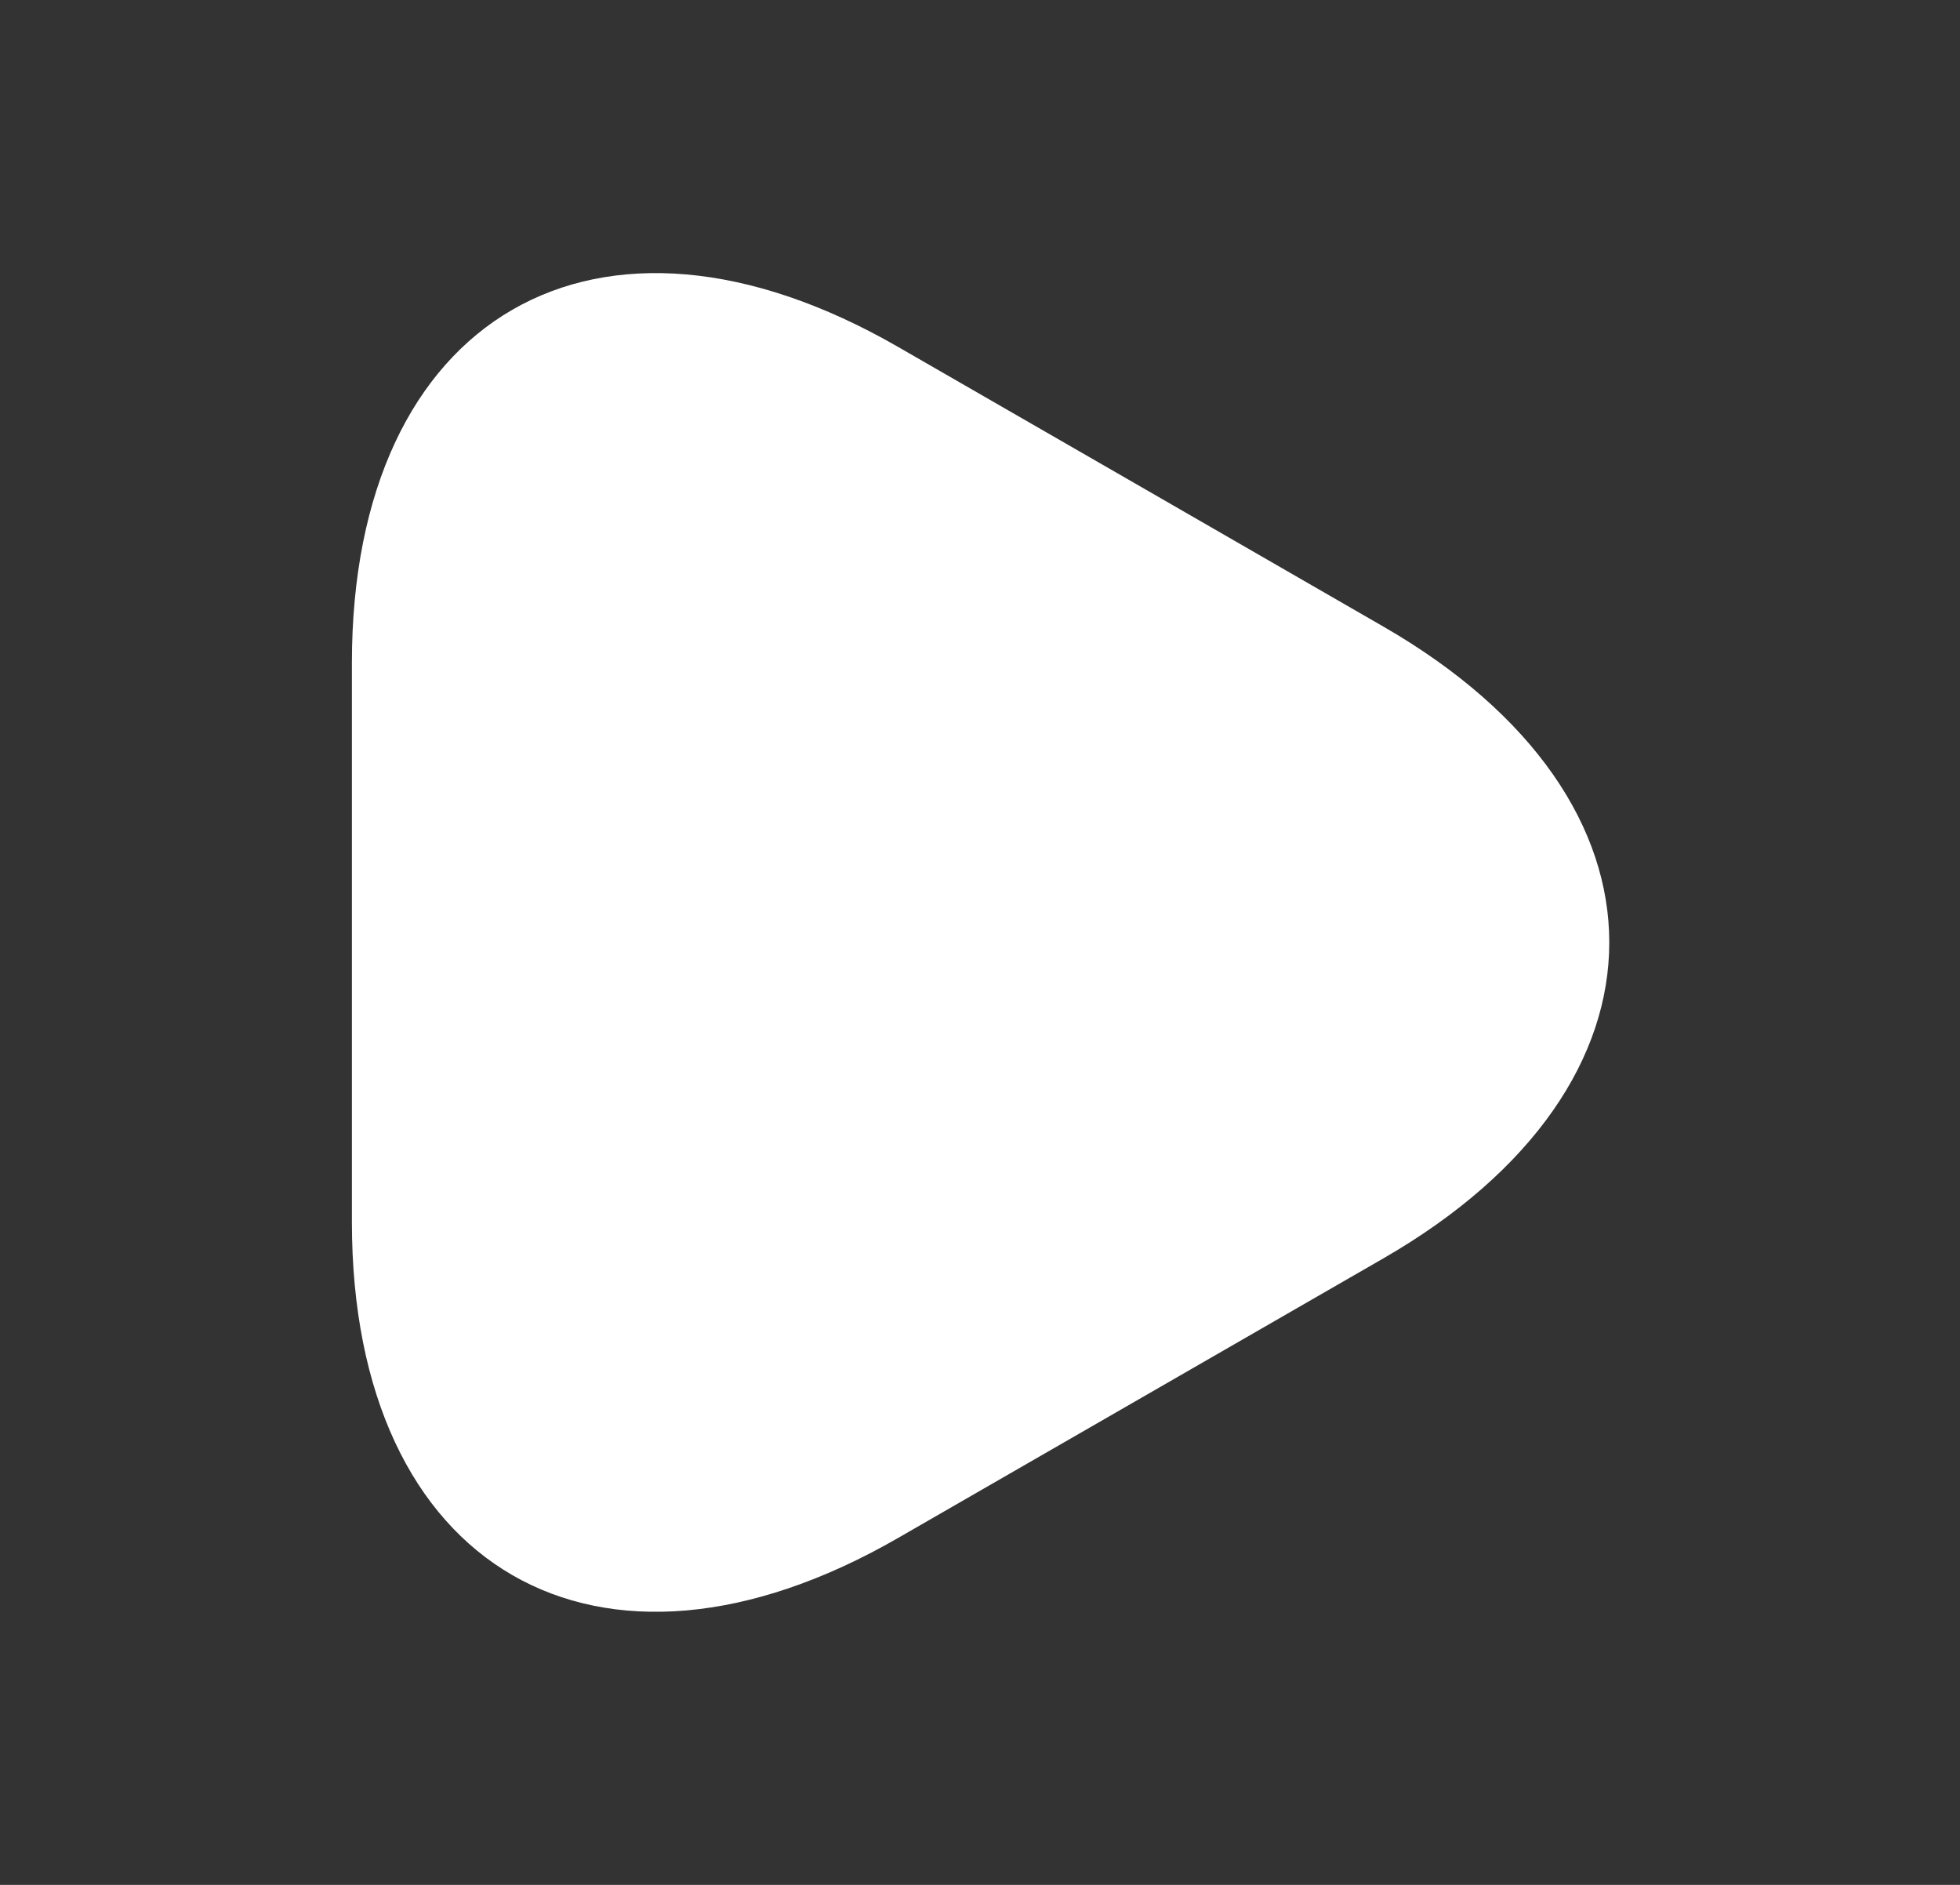 <svg width="26" height="25" viewBox="0 0 26 25" fill="none" xmlns="http://www.w3.org/2000/svg">
<rect x="0" y="0" width="26" height="25" fill="#333333" stroke="none"/>
<g id="vuesax/linear/play">
<path id="Vector" d="M4.668 8.792C4.668 4.188 7.928 2.302 11.918 4.604L15.137 6.458L18.355 8.313C22.345 10.615 22.345 14.386 18.355 16.688L15.137 18.542L11.918 20.396C7.928 22.698 4.668 20.812 4.668 16.208V12.5V8.792Z" fill="white"/>
</g>
</svg>
